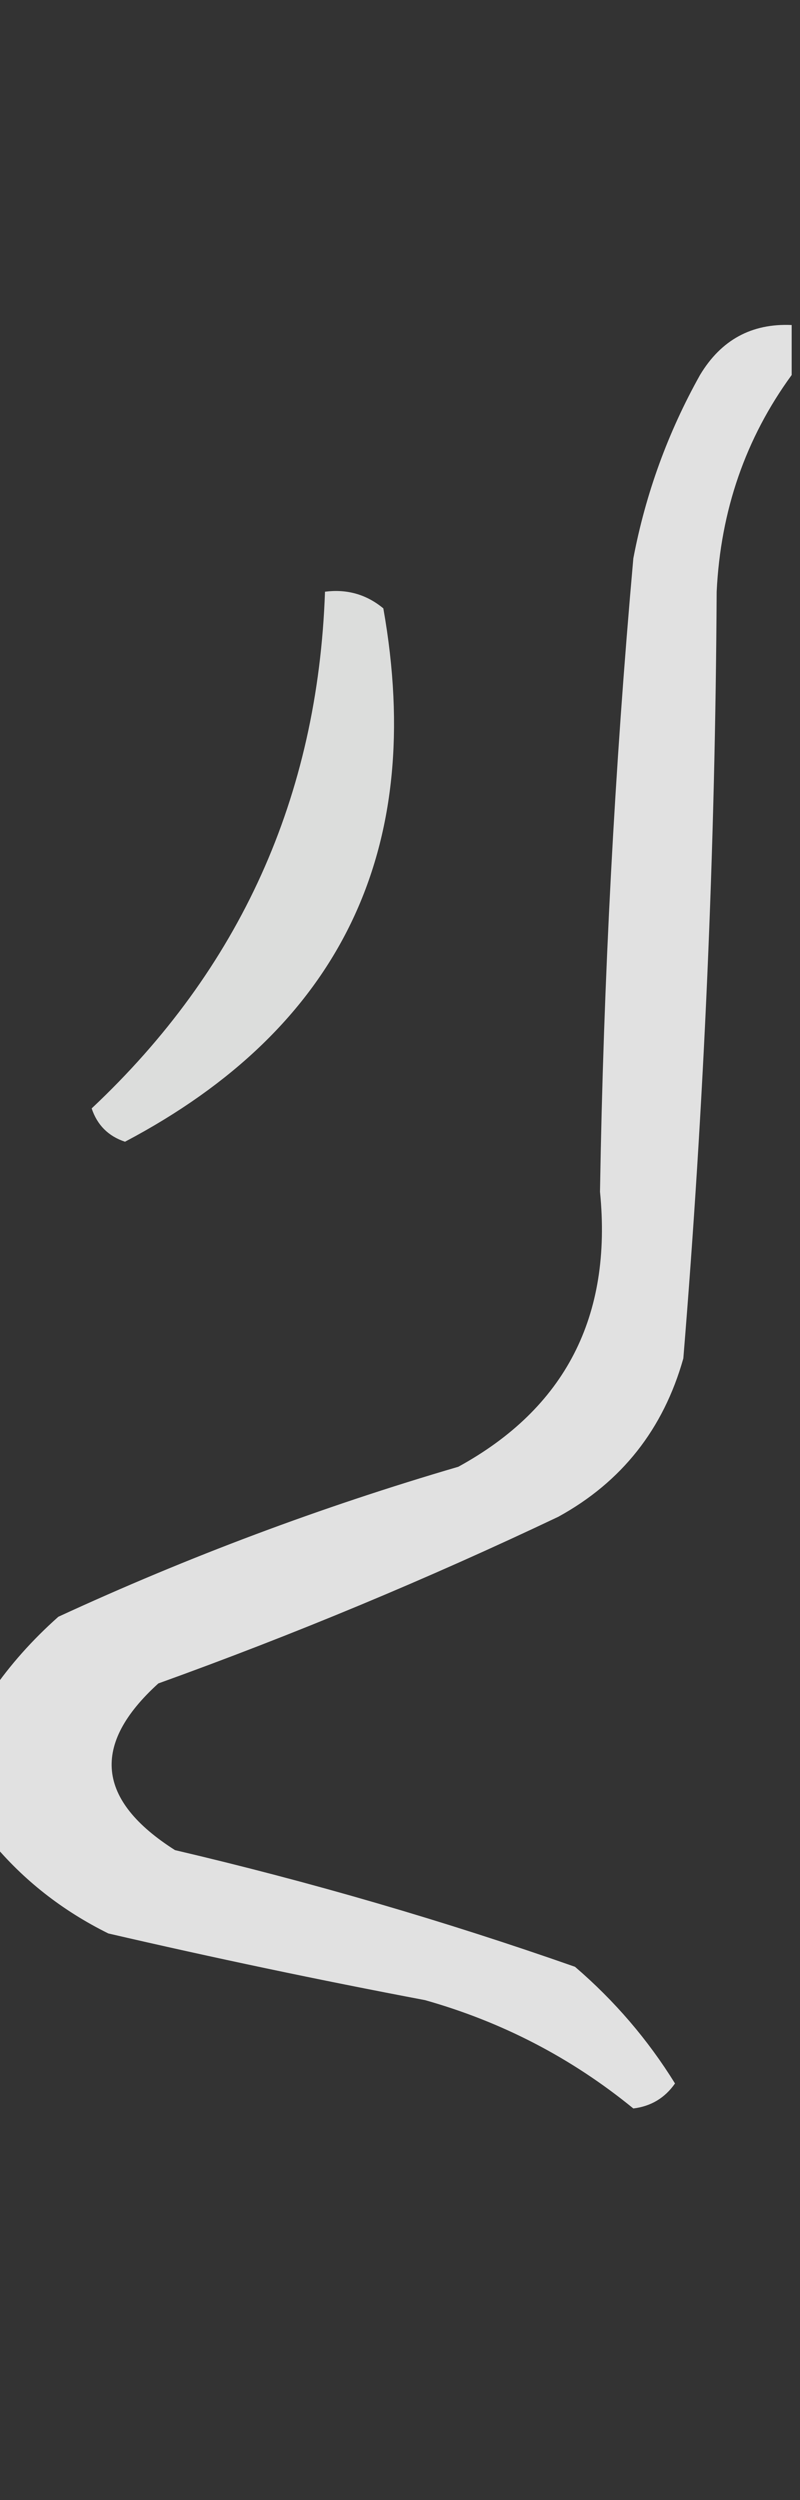 <?xml version="1.0" encoding="UTF-8"?>
<!DOCTYPE svg PUBLIC "-//W3C//DTD SVG 1.1//EN" "http://www.w3.org/Graphics/SVG/1.1/DTD/svg11.dtd">
<svg xmlns="http://www.w3.org/2000/svg" version="1.1" width="48px" height="150px" style="shape-rendering:geometricPrecision; text-rendering:geometricPrecision; image-rendering:optimizeQuality; fill-rule:evenodd; clip-rule:evenodd" xmlns:xlink="http://www.w3.org/1999/xlink">
<rect width="100%" height="100%" fill="#333333" stroke="none"/>
<g><path style="opacity:0.851" fill="#fefffe" d="M 47.5,19.5 C 47.5,20.5 47.5,21.5 47.5,22.5C 44.735,26.291 43.235,30.625 43,35.5C 42.918,50.879 42.251,66.212 41,81.5C 39.802,85.746 37.302,88.912 33.5,91C 25.662,94.724 17.662,98.057 9.5,101C 5.456,104.671 5.789,108.004 10.5,111C 18.65,112.911 26.65,115.244 34.5,118C 36.874,120.039 38.874,122.372 40.5,125C 39.892,125.87 39.059,126.37 38,126.5C 34.301,123.476 30.134,121.309 25.5,120C 19.139,118.794 12.806,117.461 6.5,116C 3.734,114.629 1.401,112.796 -0.5,110.5C -0.5,107.5 -0.5,104.5 -0.5,101.5C 0.596,99.897 1.93,98.397 3.5,97C 11.278,93.407 19.279,90.407 27.5,88C 33.911,84.486 36.744,78.986 36,71.5C 36.208,58.805 36.874,46.138 38,33.5C 38.739,29.615 40.073,25.948 42,22.5C 43.264,20.393 45.097,19.393 47.5,19.5 Z"/></g>
<g><path style="opacity:0.829" fill="#fefffe" d="M 19.5,35.5 C 20.822,35.33 21.989,35.663 23,36.5C 25.574,51.017 20.407,61.684 7.5,68.5C 6.5,68.167 5.833,67.5 5.5,66.5C 14.405,58.133 19.072,47.799 19.5,35.5 Z"/></g>
</svg>

